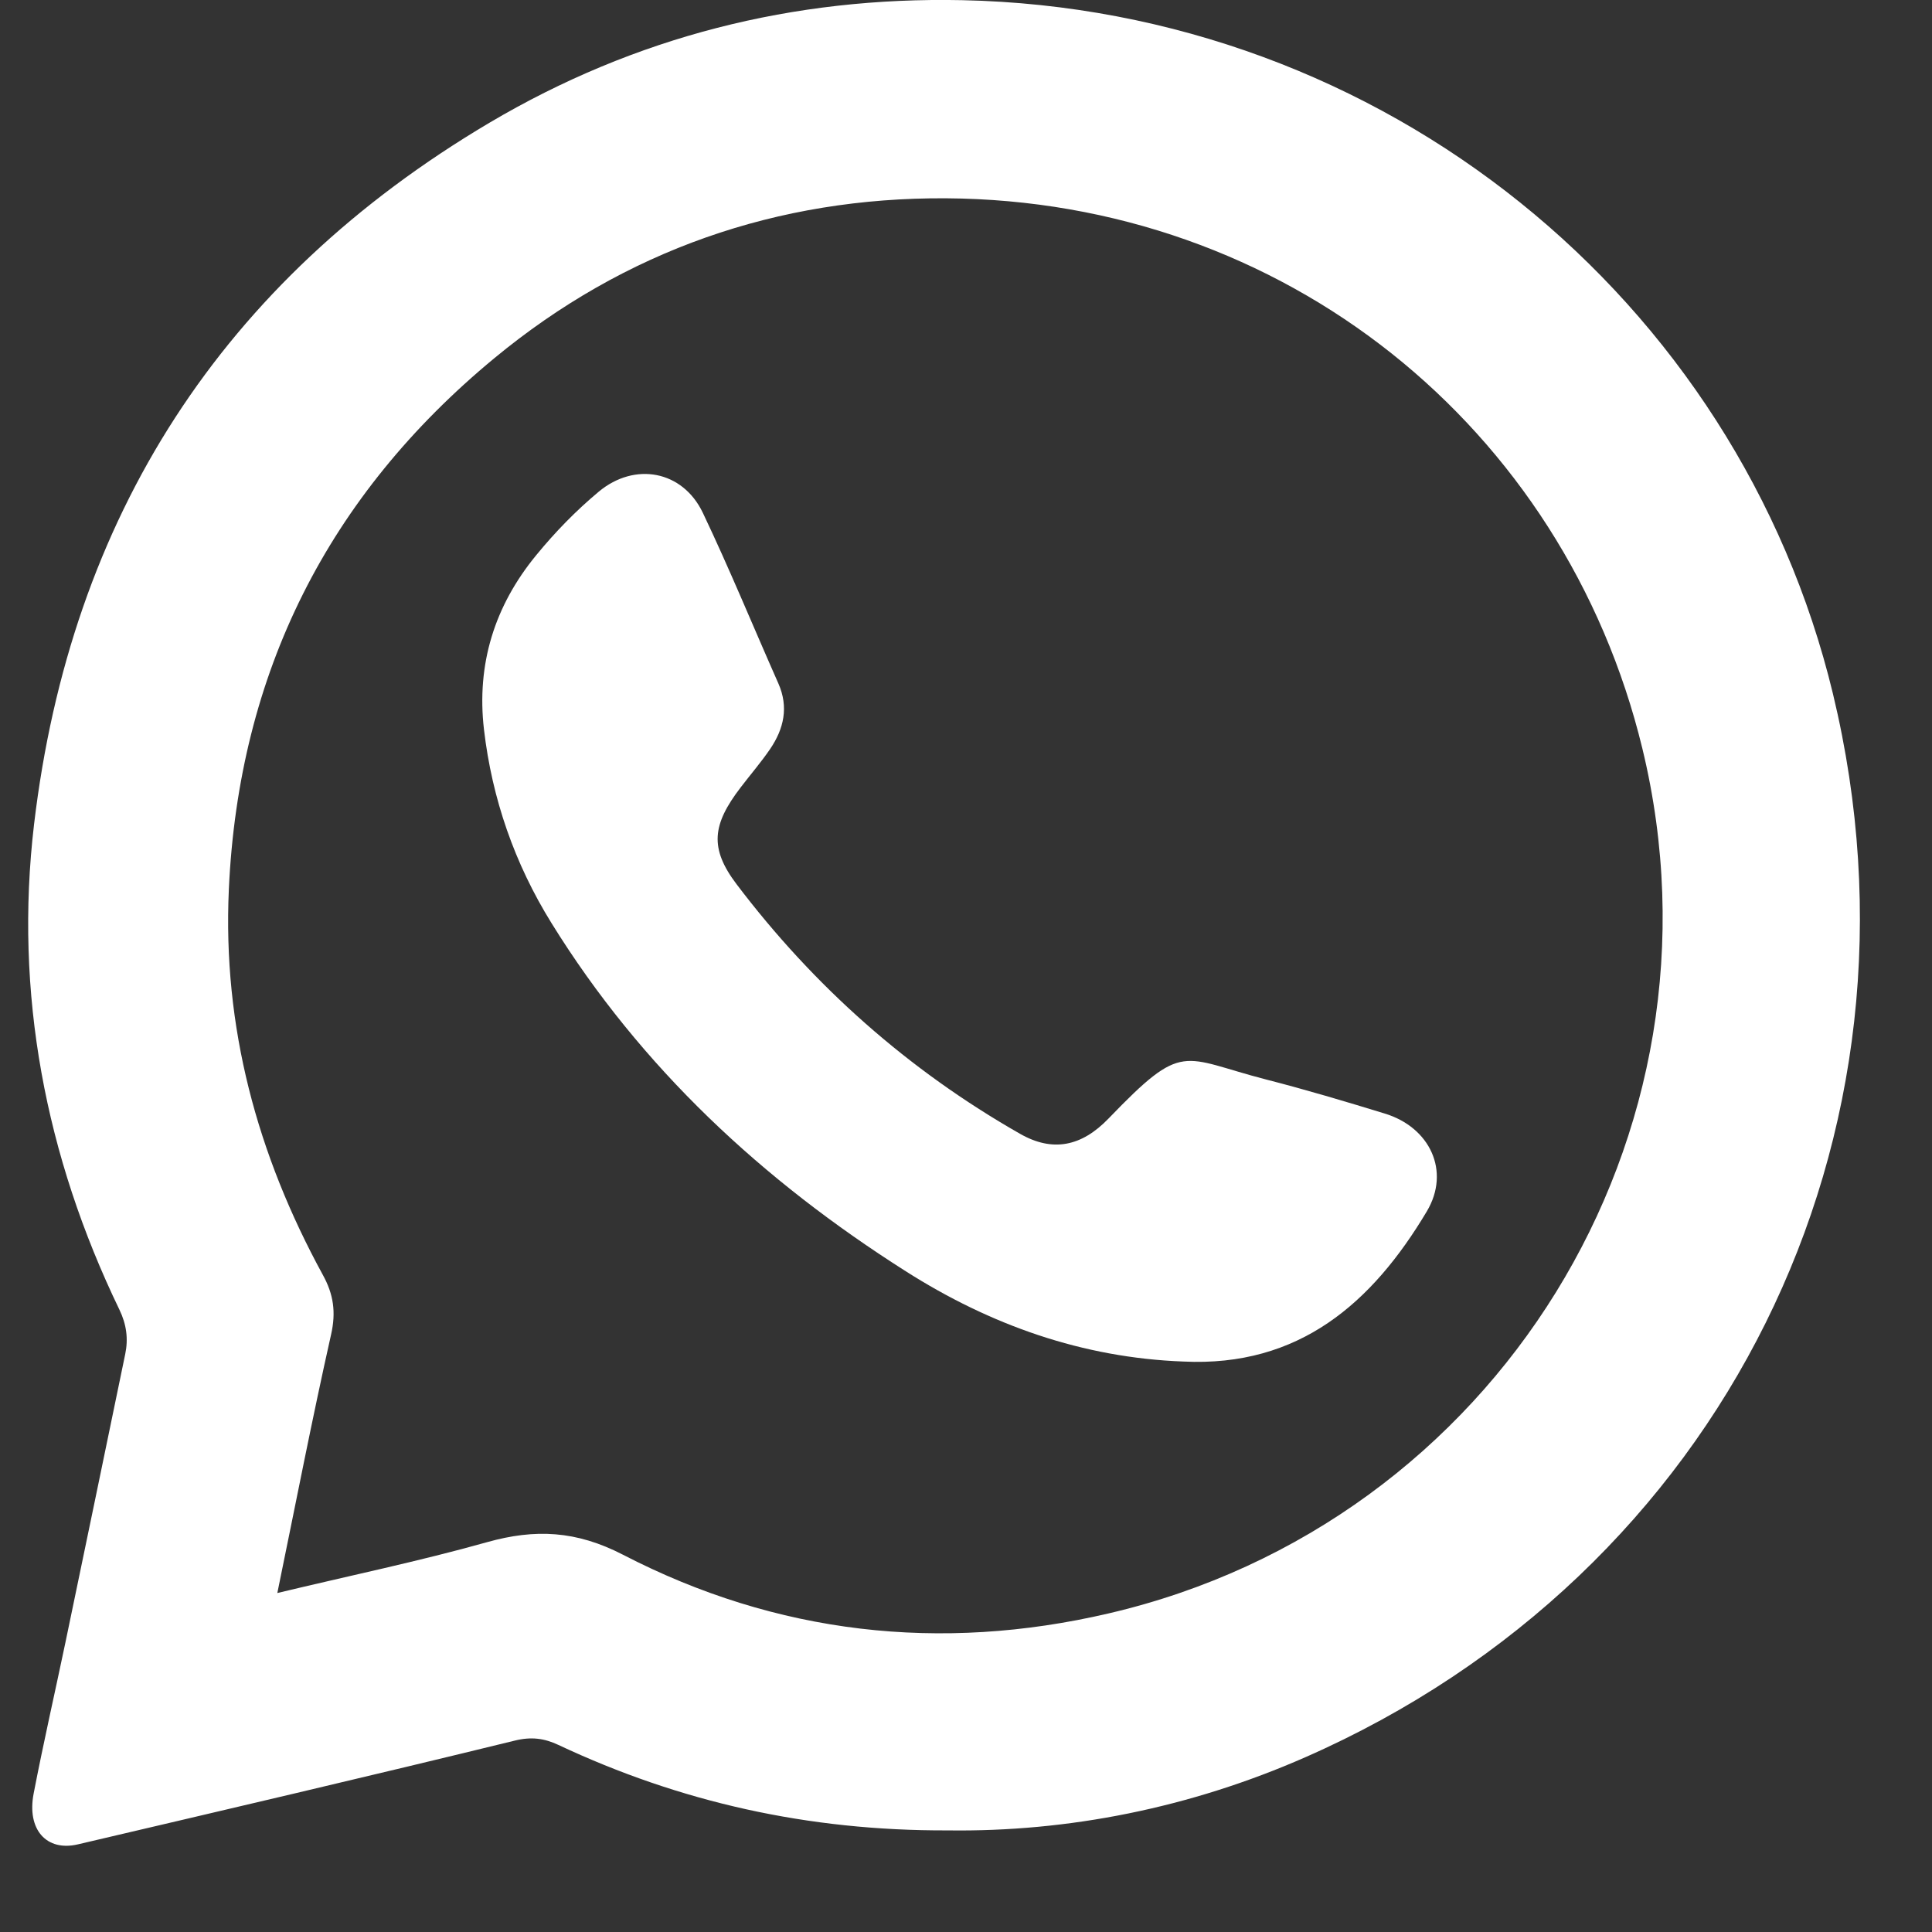 <svg width="22" height="22" viewBox="0 0 22 22" fill="none" xmlns="http://www.w3.org/2000/svg">
<rect x="0" y="0" width="22" height="22" fill="#333333" stroke="none"/>
<path d="M20.872 7.9C19.79 3.411 15.759 0.103 10.956 0.002C9.038 -0.038 7.231 0.417 5.573 1.398C2.527 3.202 0.803 5.889 0.388 9.385C0.161 11.308 0.515 13.164 1.36 14.914C1.441 15.082 1.462 15.246 1.426 15.419C1.2 16.514 0.973 17.609 0.745 18.703C0.625 19.277 0.494 19.848 0.383 20.424C0.304 20.835 0.53 21.086 0.887 21.002C2.546 20.613 4.205 20.226 5.86 19.821C6.049 19.774 6.198 19.794 6.359 19.87C7.743 20.52 9.198 20.849 10.793 20.843C12.166 20.862 13.553 20.586 14.864 20.01C19.614 17.923 22.088 12.947 20.872 7.9ZM12.625 18.372C10.707 18.82 8.842 18.608 7.094 17.704C6.562 17.429 6.094 17.407 5.546 17.561C4.774 17.778 3.987 17.941 3.158 18.14C3.367 17.124 3.554 16.158 3.77 15.197C3.828 14.942 3.798 14.738 3.676 14.517C2.929 13.149 2.534 11.697 2.606 10.125C2.719 7.66 3.736 5.643 5.63 4.078C7.115 2.851 8.856 2.247 10.77 2.258C14.619 2.281 17.813 4.857 18.702 8.524C19.769 12.929 17.037 17.345 12.625 18.372Z" fill="white"/>
<path d="M16.248 13.793C15.626 14.837 14.793 15.569 13.474 15.504C12.327 15.461 11.278 15.089 10.314 14.476C8.686 13.443 7.3 12.16 6.279 10.51C5.86 9.834 5.603 9.096 5.511 8.306C5.425 7.563 5.631 6.9 6.106 6.322C6.322 6.058 6.559 5.815 6.819 5.598C7.228 5.258 7.773 5.357 8.003 5.839C8.308 6.479 8.577 7.136 8.864 7.784C8.982 8.052 8.926 8.298 8.771 8.527C8.667 8.68 8.544 8.822 8.432 8.969C8.112 9.388 8.076 9.657 8.387 10.068C9.268 11.232 10.344 12.186 11.614 12.91C11.986 13.123 12.315 13.056 12.622 12.738C13.484 11.843 13.448 12.043 14.42 12.293C14.872 12.409 15.321 12.543 15.768 12.68C16.284 12.837 16.519 13.337 16.248 13.793Z" fill="white"/>
</svg>
